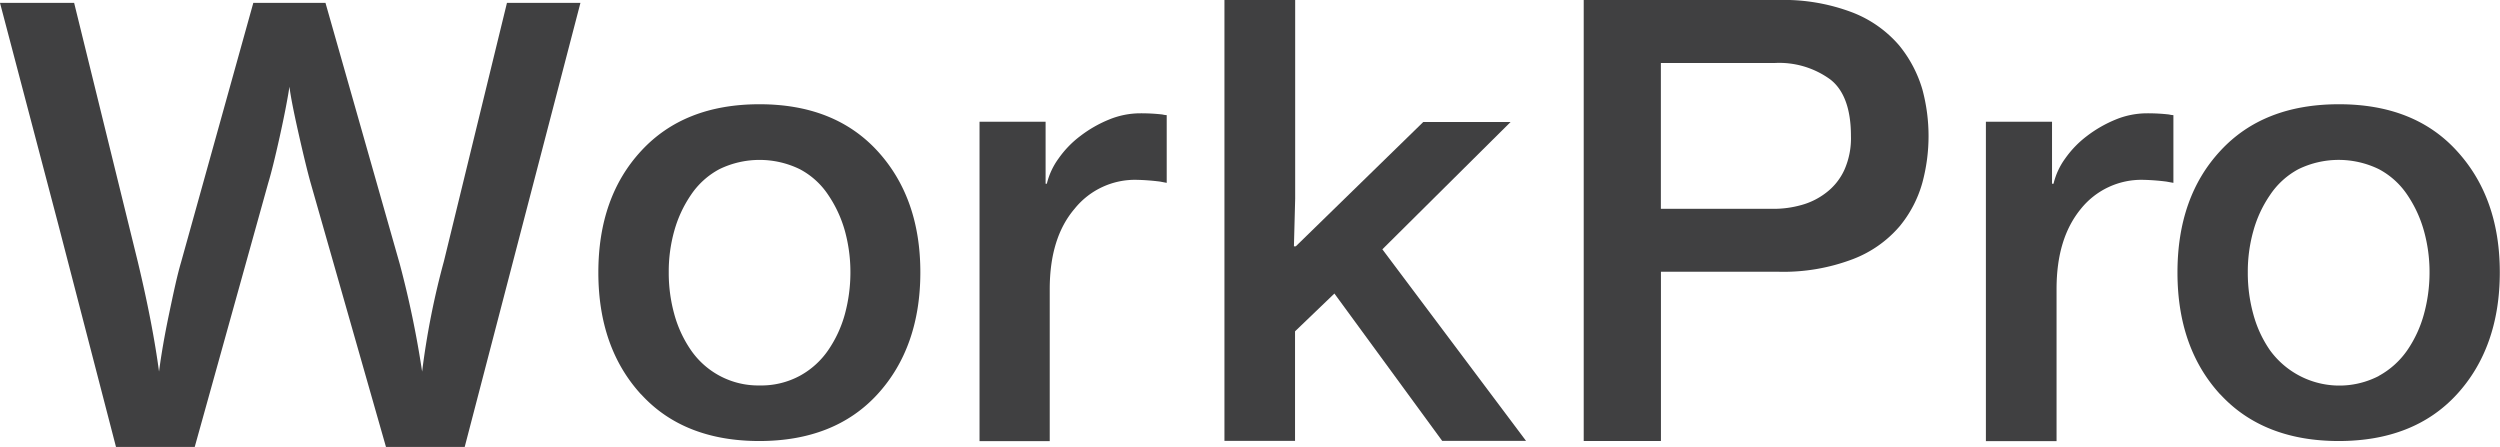 <svg xmlns="http://www.w3.org/2000/svg" viewBox="0 0 381.05 68.12"><defs><style>.cls-1{fill:#404041;}</style></defs><g id="圖層_2" data-name="圖層 2"><g id="ColorPro_Talks" data-name="ColorPro Talks"><path class="cls-1" d="M197.5,37.55,216.93,18.6h13.31L210.7,38,232.6,67.2H219.82L203.39,44.74l-6,5.76V67.2H186.63V0h10.78V30.3l-.19,7.25Z"/><path class="cls-1" d="M70.83,68.12h-12L47.31,27.75q-.73-2.64-1.85-7.62t-1.34-6.92q-.46,3-1.5,7.69c-.7,3.15-1.28,5.49-1.74,7L29.68,68.12h-12L8.89,34.23,0,.44H11.3L21,39.88q2.27,9.49,3.24,16.76c.34-2.62.85-5.56,1.53-8.8S27,42,27.59,40L38.61.44h11l11.3,39.72a149.91,149.91,0,0,1,3.43,16.48,120.26,120.26,0,0,1,3.33-16.85L77.27.44h11.2Z"/><path class="cls-1" d="M97.73,60.13Q91.2,53,91.2,41.53T97.73,23q6.55-7.1,18-7.11t18,7.11c4.35,4.74,6.55,10.91,6.55,18.51s-2.2,13.86-6.55,18.6-10.38,7.11-18,7.11-13.68-2.37-18-7.11m24.16-2.82a12.46,12.46,0,0,0,4.34-3.91,18.18,18.18,0,0,0,2.55-5.51,24.39,24.39,0,0,0,.84-6.36,23.68,23.68,0,0,0-.84-6.31,18.7,18.7,0,0,0-2.55-5.5,11.76,11.76,0,0,0-4.34-3.92,14,14,0,0,0-12.23,0,12,12,0,0,0-4.34,3.92,18.45,18.45,0,0,0-2.55,5.5,22.89,22.89,0,0,0-.84,6.31,23.57,23.57,0,0,0,.84,6.36,18,18,0,0,0,2.55,5.51,12.45,12.45,0,0,0,10.46,5.37,12.38,12.38,0,0,0,6.11-1.46"/><path class="cls-1" d="M338.42,60.13q-6.53-7.11-6.53-18.6T338.42,23q6.54-7.1,18.05-7.11t18,7.11c4.35,4.74,6.55,10.91,6.55,18.51s-2.2,13.86-6.55,18.6-10.38,7.11-18,7.11-13.69-2.37-18.05-7.11m24.16-2.82a12.64,12.64,0,0,0,4.34-3.91,18.16,18.16,0,0,0,2.54-5.51,24,24,0,0,0,.85-6.36,23.28,23.28,0,0,0-.85-6.31,18.68,18.68,0,0,0-2.54-5.5,11.92,11.92,0,0,0-4.34-3.92,14,14,0,0,0-12.24,0A12,12,0,0,0,346,29.72a18.2,18.2,0,0,0-2.55,5.5,22.89,22.89,0,0,0-.84,6.31,23.57,23.57,0,0,0,.84,6.36A17.72,17.72,0,0,0,346,53.4a13.08,13.08,0,0,0,16.57,3.91"/><path class="cls-1" d="M149.3,18.55h10.07V28h.19a10.87,10.87,0,0,1,1.8-3.86,15.16,15.16,0,0,1,3.33-3.43,18.86,18.86,0,0,1,4.38-2.5,12.52,12.52,0,0,1,4.71-.94,28.81,28.81,0,0,1,3.39.18,3.37,3.37,0,0,0,.66.1V27.87l-1-.19a33.67,33.67,0,0,0-3.58-.27,11.81,11.81,0,0,0-9.47,4.42Q160,36.26,160,44.08V67.24H149.3Z"/><path class="cls-1" d="M302.69,18.55h10.08V28H313a10.84,10.84,0,0,1,1.79-3.86,15.38,15.38,0,0,1,3.33-3.43,19.07,19.07,0,0,1,4.38-2.5,12.56,12.56,0,0,1,4.71-.94,28.81,28.81,0,0,1,3.39.18,3.44,3.44,0,0,0,.67.1V27.87l-1.05-.19a33.52,33.52,0,0,0-3.57-.27,11.83,11.83,0,0,0-9.48,4.42c-2.46,3-3.71,7-3.71,12.25V67.24H302.69Z"/><path class="cls-1" d="M241.39,0h29.66A29.4,29.4,0,0,1,282.4,1.92a17.88,17.88,0,0,1,7.07,5A19.12,19.12,0,0,1,293,13.6a27.27,27.27,0,0,1,0,14.27,18,18,0,0,1-3.45,6.61,17.64,17.64,0,0,1-7.09,5,29.79,29.79,0,0,1-11.4,1.94h-17.9v25.8H241.39Zm11.76,31.83h17.24a15.53,15.53,0,0,0,4.14-.57,10.8,10.8,0,0,0,3.81-1.89,9.14,9.14,0,0,0,2.78-3.48,11.87,11.87,0,0,0,1-5.18c0-4.07-1.06-7-3.16-8.61a13.21,13.21,0,0,0-8.42-2.5H253.15Z"/></g></g></svg>